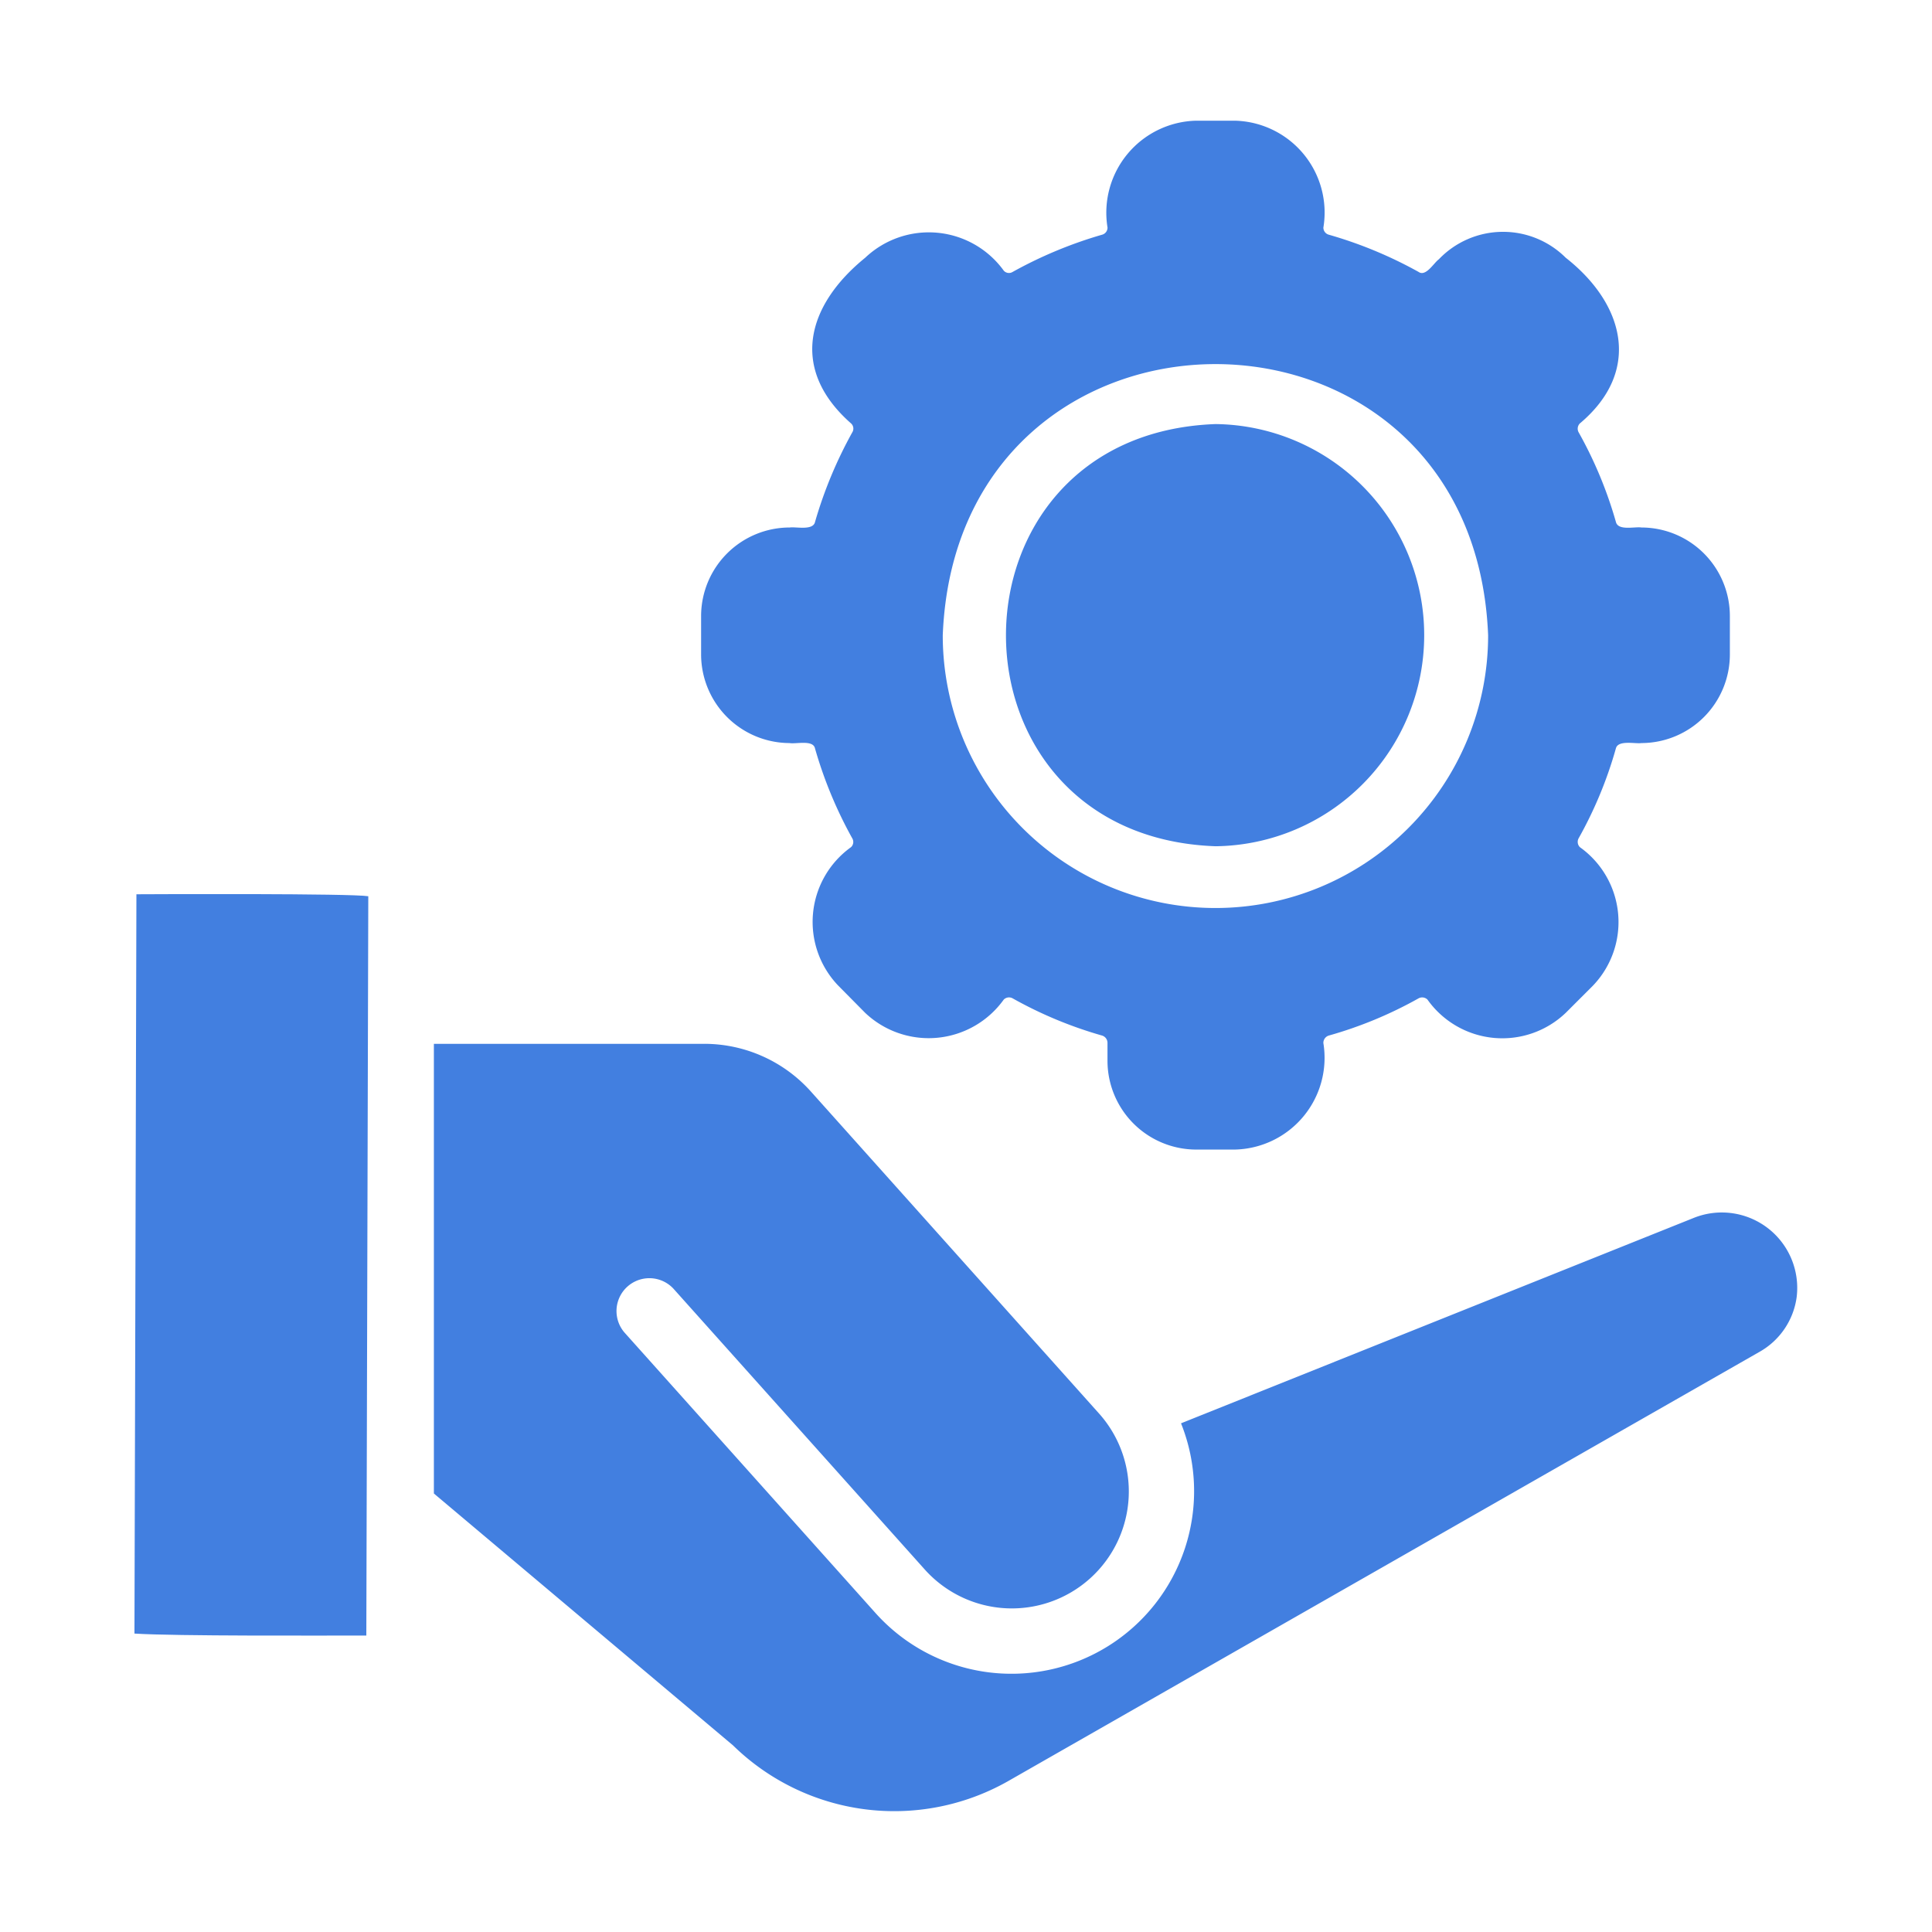 <svg xmlns="http://www.w3.org/2000/svg" xmlns:xlink="http://www.w3.org/1999/xlink" xmlns:svgjs="http://svgjs.dev/svgjs" id="glipy" height="300" viewBox="0 0 64 64" width="300"><g width="100%" height="100%" transform="matrix(1,0,0,1,0,0)"><path d="m4.519 29.624-.065 24.49c1.363.088 6.231.065 7.681.065l.065-24.49c-.573-.095-6.916-.07-7.682-.065z" fill="#427fe0" fill-opacity="1" data-original-color="#000000ff" stroke="none" stroke-opacity="1"></path><path d="m56.127 40.337-17.004 6.812a6.049 6.049 0 0 1 -10.115 6.291l-8.323-9.3a1.089 1.089 0 0 1 1.619-1.456l8.323 9.3a3.874 3.874 0 1 0 5.769-5.172l-9.539-10.659a4.742 4.742 0 0 0 -3.531-1.575h-8.953v14.896l9.909 8.344a7.64 7.64 0 0 0 9.094 1.195l24.913-14.233a2.457 2.457 0 0 0 1.228-1.814 2.498 2.498 0 0 0 -3.39-2.629z" fill="#427fe0" fill-opacity="1" data-original-color="#000000ff" stroke="none" stroke-opacity="1"></path><path d="m26.161 24.616c.212.036.772-.115.836.173a14.113 14.113 0 0 0 1.234 2.979.235.235 0 0 1 -.041.296 3.048 3.048 0 0 0 -.428 4.58l.898.908a3.058 3.058 0 0 0 4.59-.439.247.247 0 0 1 .296-.041 13.724 13.724 0 0 0 2.968 1.234.254.254 0 0 1 .173.245v.602a2.943 2.943 0 0 0 2.938 2.928h1.275a3.039 3.039 0 0 0 2.938-3.53.255.255 0 0 1 .174-.245 13.596 13.596 0 0 0 2.979-1.234.249.249 0 0 1 .296.041 3.039 3.039 0 0 0 4.58.439l.908-.908a3.044 3.044 0 0 0 -.439-4.58.249.249 0 0 1 -.041-.296 13.596 13.596 0 0 0 1.234-2.979c.075-.284.646-.142.847-.174a2.936 2.936 0 0 0 2.928-2.938v-1.275a2.934 2.934 0 0 0 -2.928-2.928c-.223-.035-.773.117-.847-.184a13.724 13.724 0 0 0 -1.234-2.968.247.247 0 0 1 .041-.296c2.057-1.73 1.482-3.956-.469-5.488a2.941 2.941 0 0 0 -4.203.051c-.169.121-.431.589-.673.418a14.11 14.11 0 0 0 -2.979-1.234.242.242 0 0 1 -.173-.235 3.045 3.045 0 0 0 -2.938-3.54h-1.275a3.049 3.049 0 0 0 -2.938 3.54.242.242 0 0 1 -.173.235 14.251 14.251 0 0 0 -2.968 1.234.231.231 0 0 1 -.296-.041 3.062 3.062 0 0 0 -4.59-.428c-1.936 1.571-2.518 3.684-.469 5.488a.233.233 0 0 1 .041.296 14.255 14.255 0 0 0 -1.234 2.968c-.064.295-.634.153-.836.184a2.936 2.936 0 0 0 -2.938 2.928v1.275a2.939 2.939 0 0 0 2.938 2.938zm23.135-3.57a9.033 9.033 0 0 1 -18.066-0c.475-11.976 17.59-11.983 18.066 0z" fill="#427fe0" fill-opacity="1" data-original-color="#000000ff" stroke="none" stroke-opacity="1"></path><path d="m40.269 28.033a6.993 6.993 0 0 0 0-13.985c-9.254.331-9.266 13.657-0 13.985z" fill="#427fe0" fill-opacity="1" data-original-color="#000000ff" stroke="none" stroke-opacity="1"></path></g></svg>